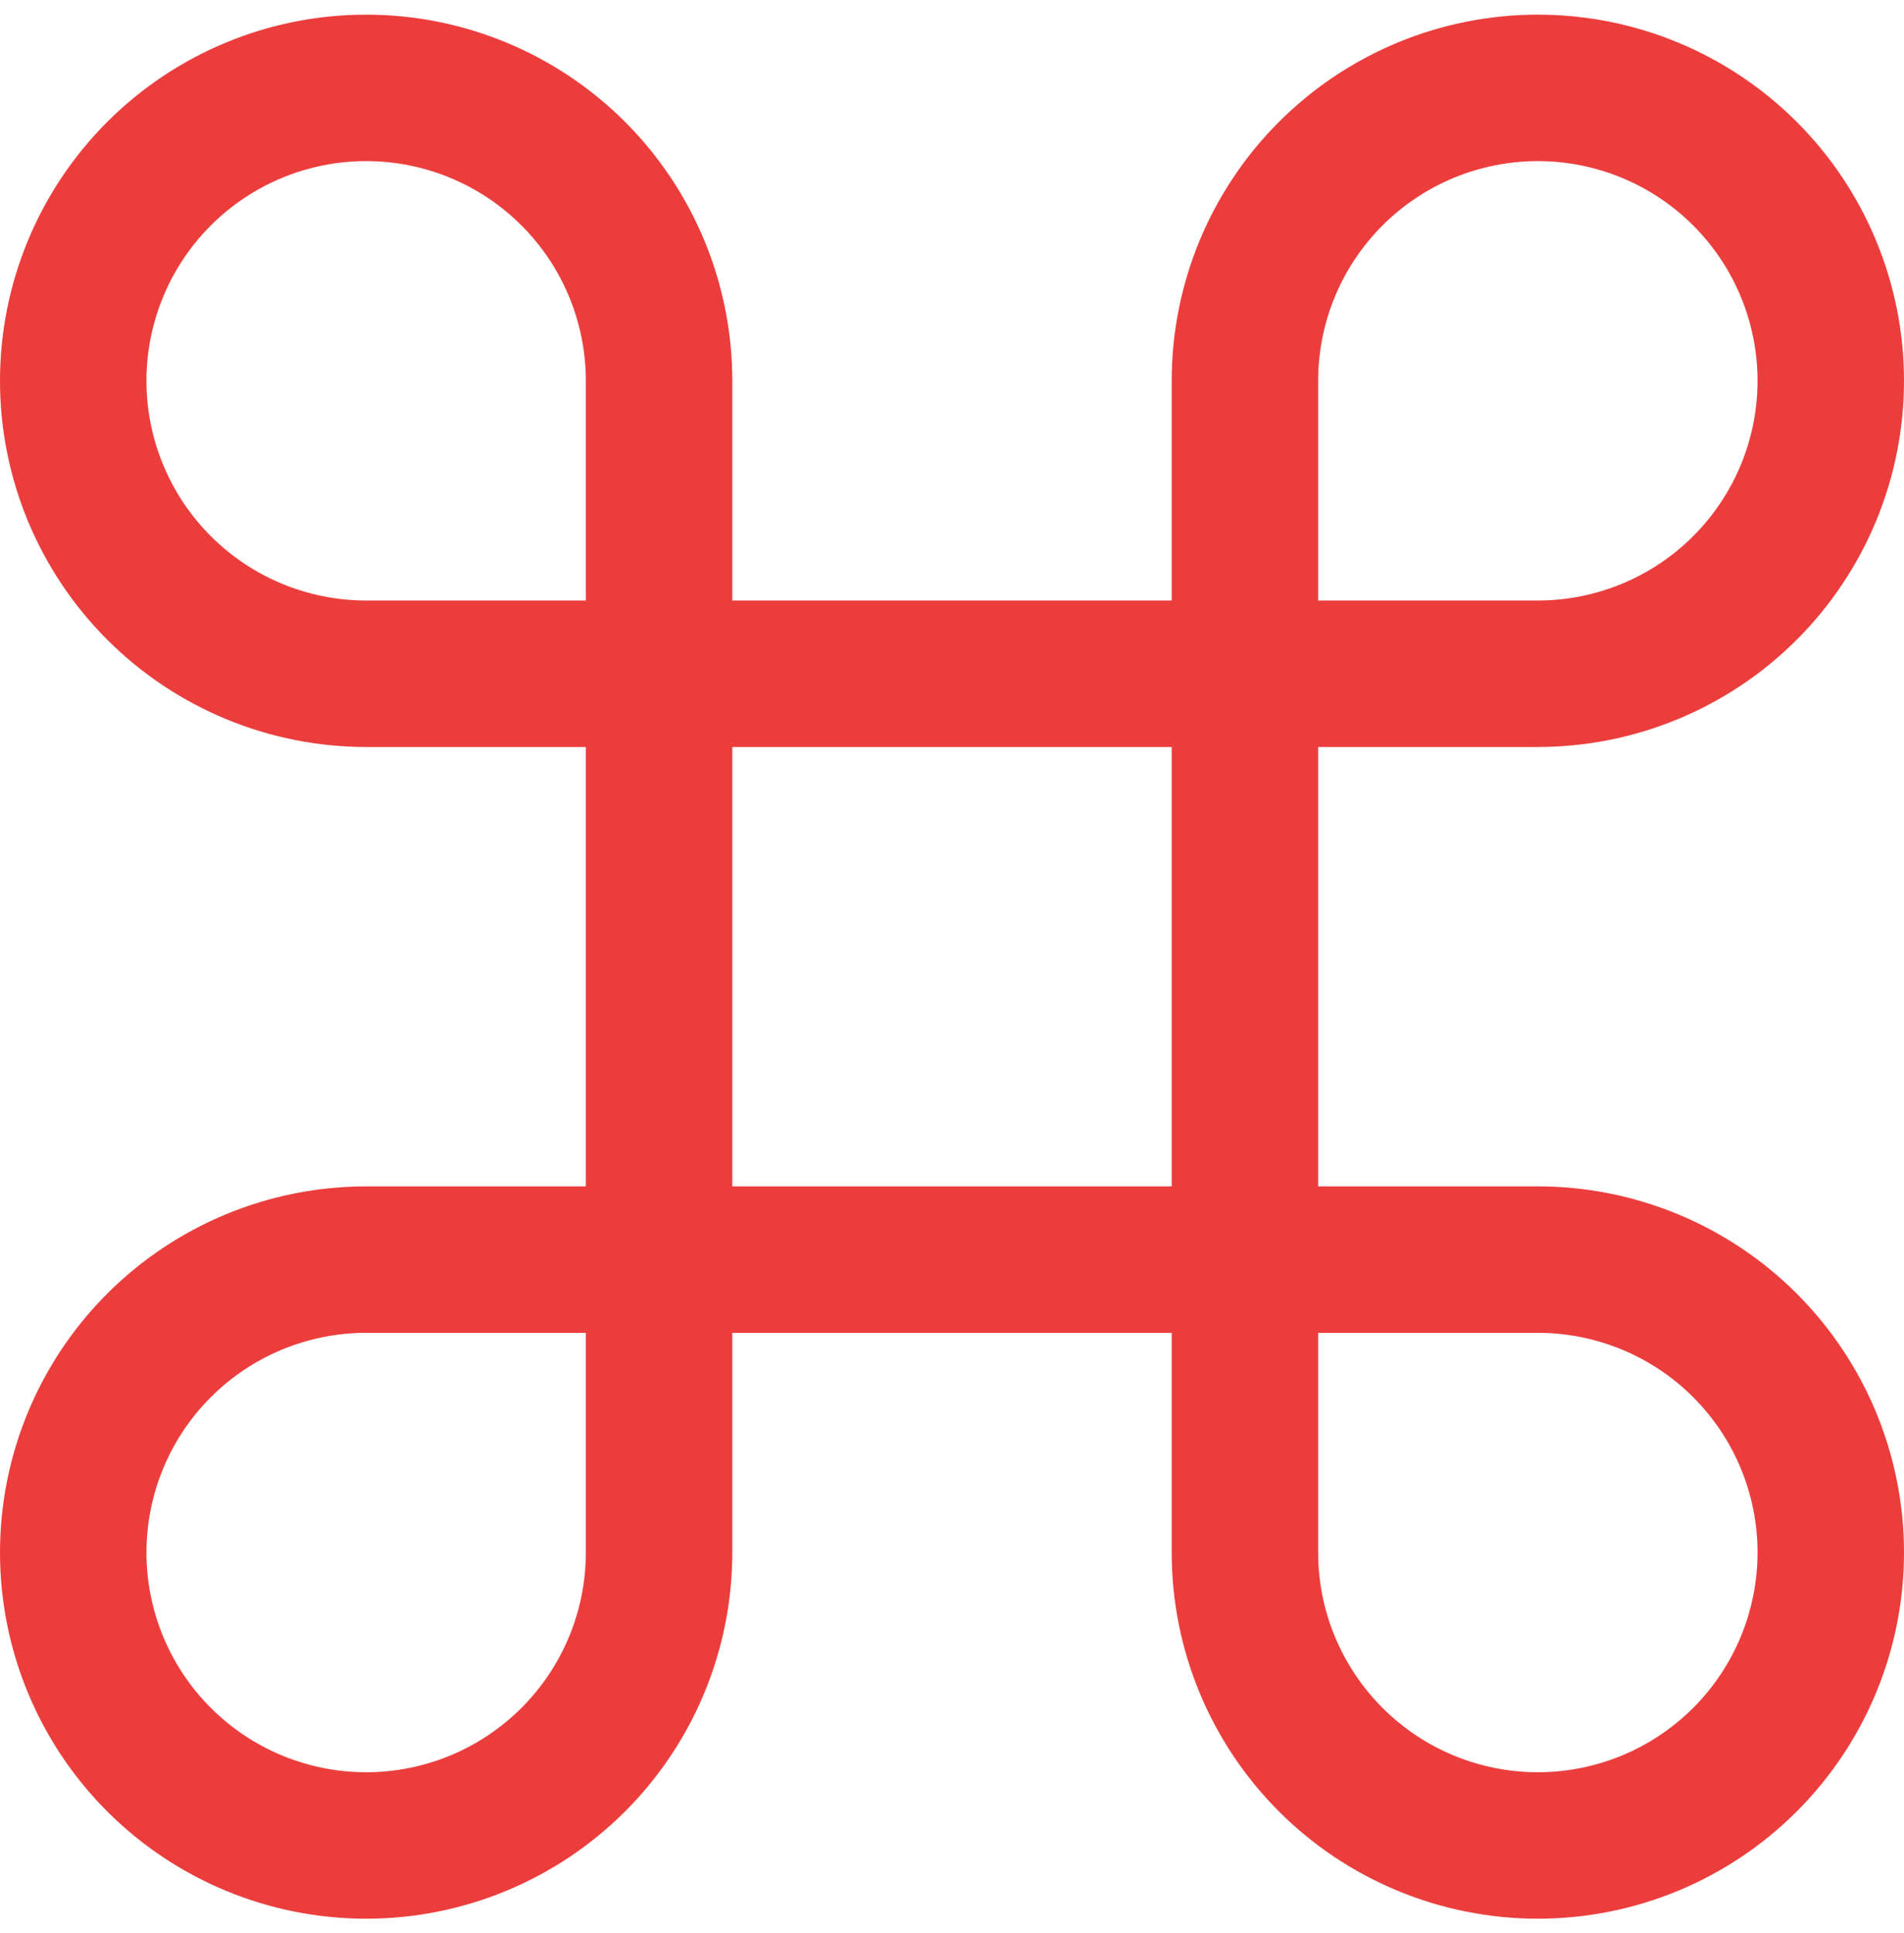 <svg width="65" height="66" viewBox="0 0 65 66" fill="none" xmlns="http://www.w3.org/2000/svg">
<path d="M52.5 3C49.848 3 47.304 4.054 45.429 5.929C43.554 7.804 42.5 10.348 42.5 13V53C42.5 55.652 43.554 58.196 45.429 60.071C47.304 61.946 49.848 63 52.5 63C55.152 63 57.696 61.946 59.571 60.071C61.446 58.196 62.5 55.652 62.5 53C62.5 50.348 61.446 47.804 59.571 45.929C57.696 44.054 55.152 43 52.5 43H12.5C9.848 43 7.304 44.054 5.429 45.929C3.554 47.804 2.5 50.348 2.5 53C2.5 55.652 3.554 58.196 5.429 60.071C7.304 61.946 9.848 63 12.5 63C15.152 63 17.696 61.946 19.571 60.071C21.446 58.196 22.5 55.652 22.5 53V13C22.5 10.348 21.446 7.804 19.571 5.929C17.696 4.054 15.152 3 12.5 3C9.848 3 7.304 4.054 5.429 5.929C3.554 7.804 2.5 10.348 2.5 13C2.5 15.652 3.554 18.196 5.429 20.071C7.304 21.946 9.848 23 12.5 23H52.5C55.152 23 57.696 21.946 59.571 20.071C61.446 18.196 62.5 15.652 62.5 13C62.5 10.348 61.446 7.804 59.571 5.929C57.696 4.054 55.152 3 52.5 3Z" stroke="#EC3D3D" stroke-width="5" stroke-linecap="round" stroke-linejoin="round"/>
</svg>
